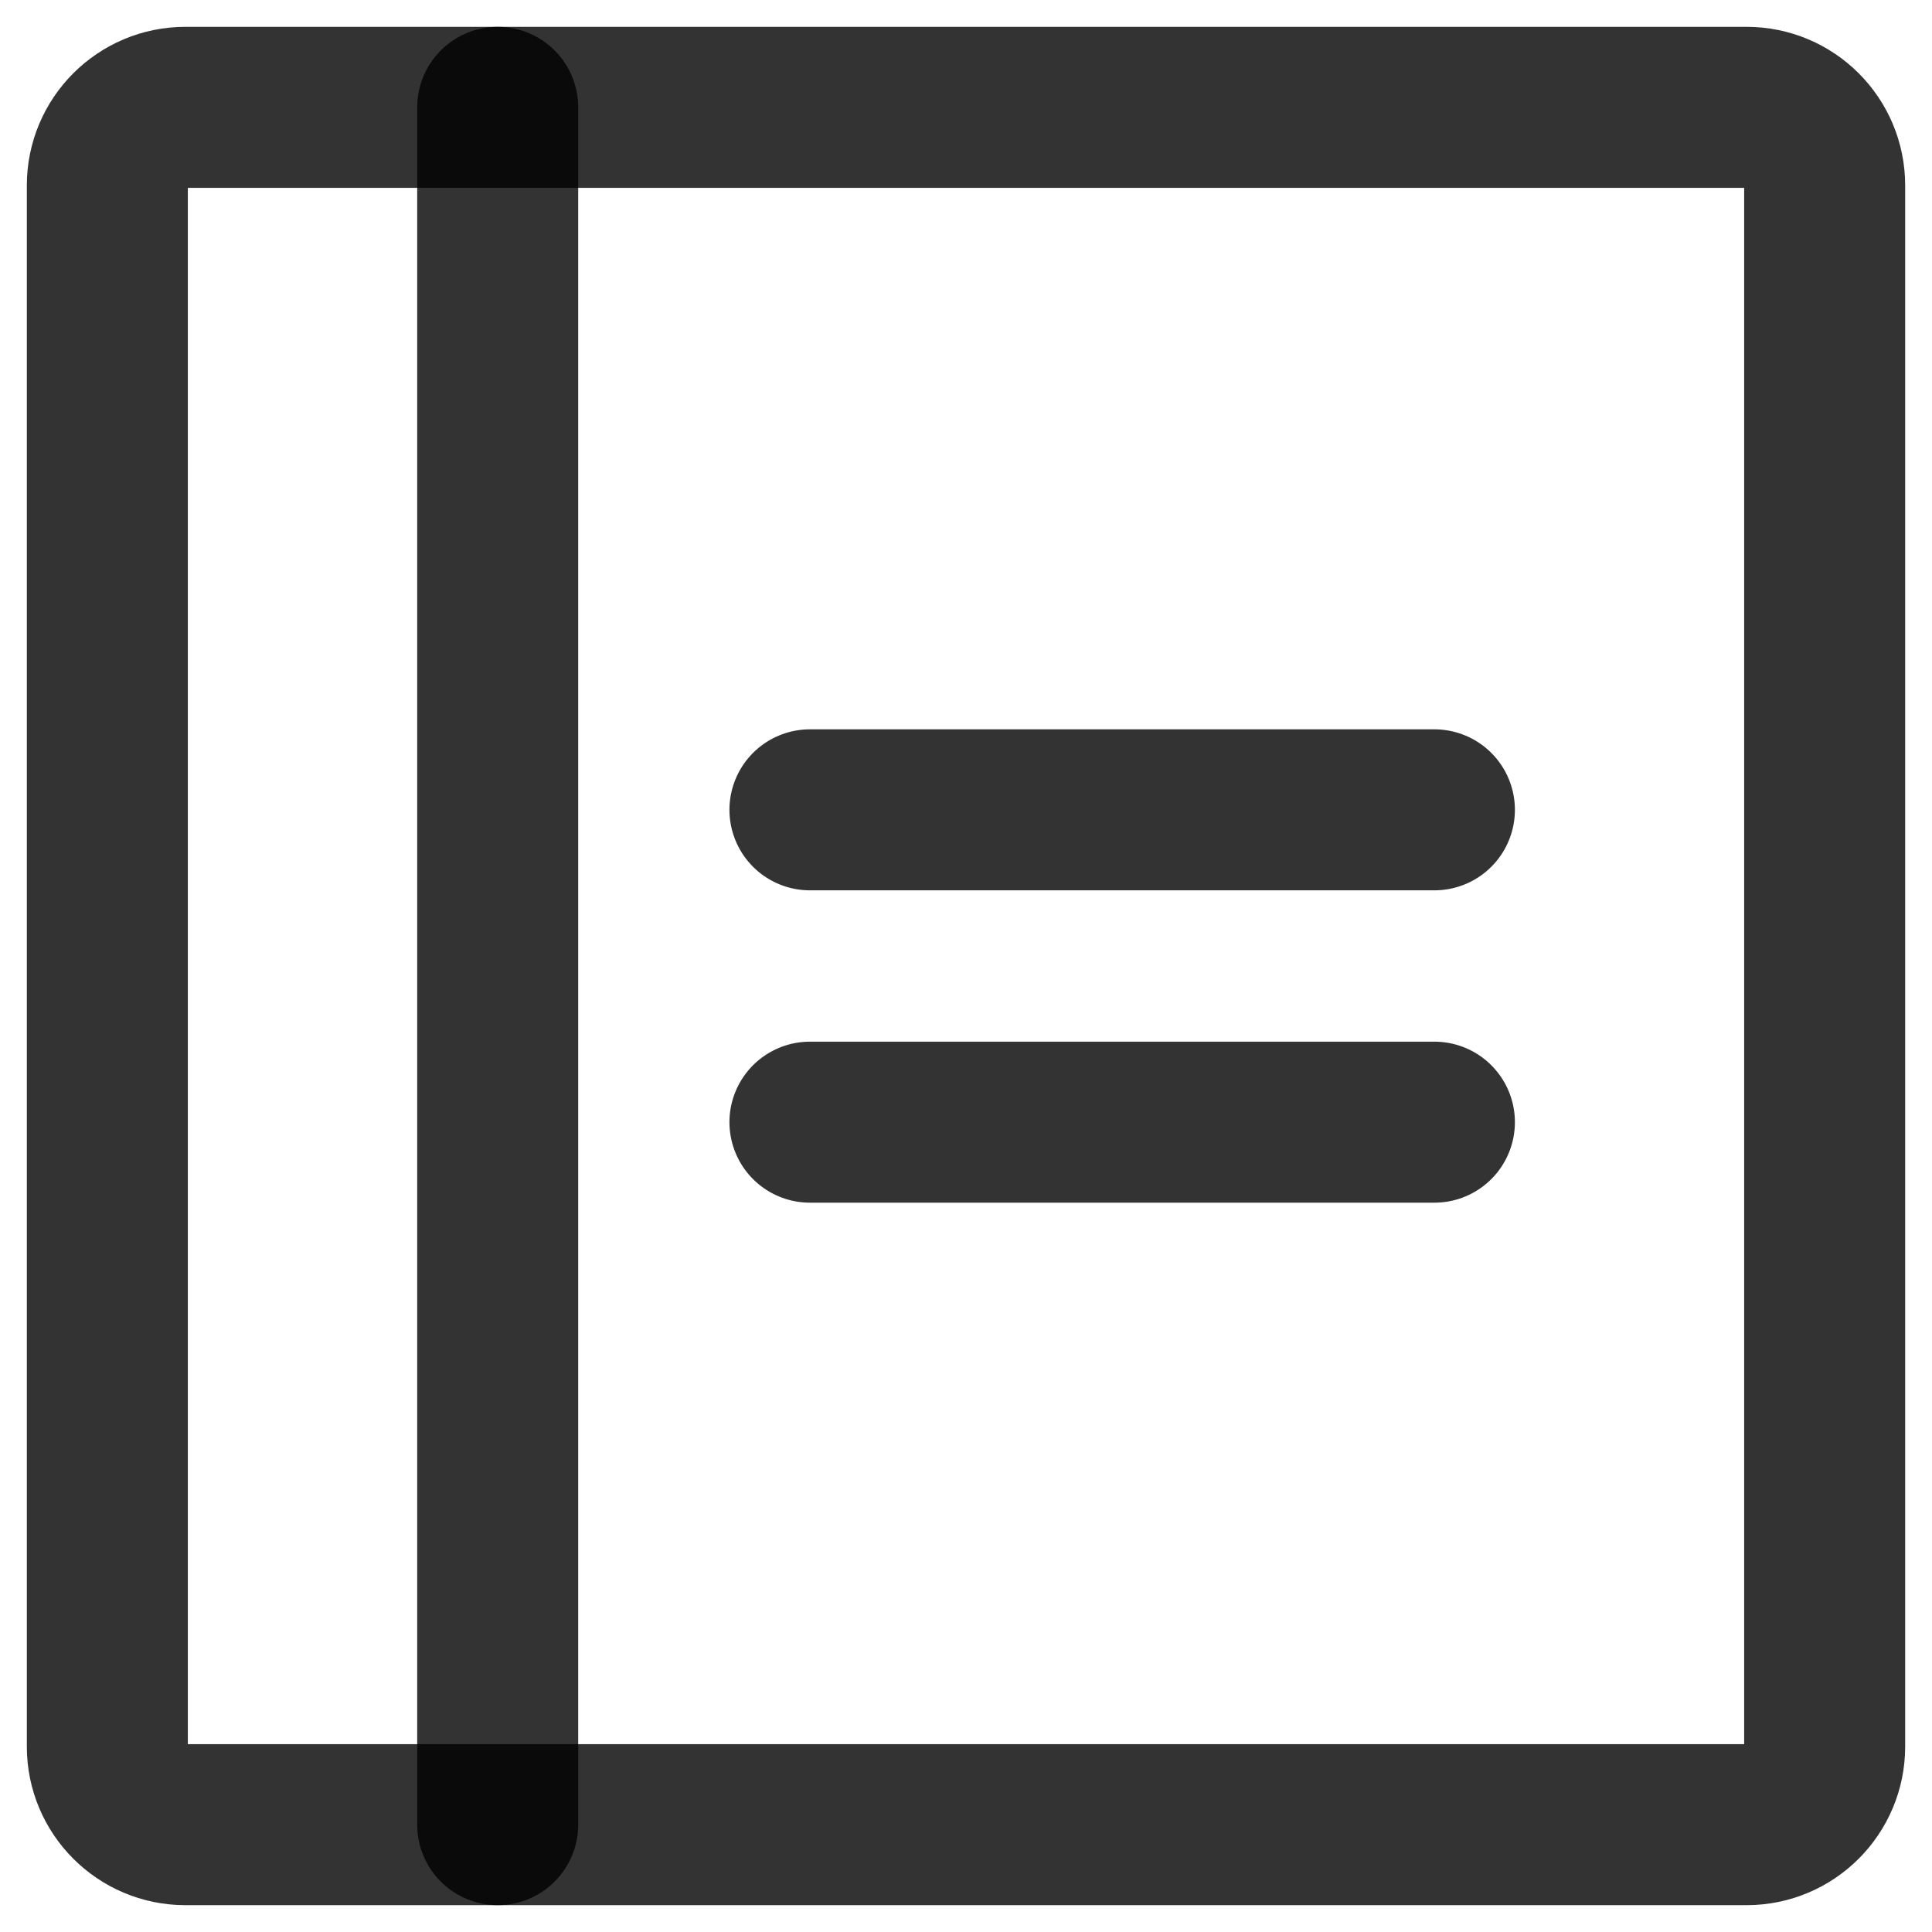 <svg width="18" height="18" viewBox="0 0 18 18" fill="none" xmlns="http://www.w3.org/2000/svg">
<path d="M7.546 7.545H13.364" stroke="black" stroke-opacity="0.8" stroke-width="1.5" stroke-linecap="round" stroke-linejoin="round"/>
<path d="M7.546 10.455H13.364" stroke="black" stroke-opacity="0.8" stroke-width="1.5" stroke-linecap="round" stroke-linejoin="round"/>
<path d="M16.273 1H1.727C1.326 1 1 1.326 1 1.727V16.273C1 16.674 1.326 17 1.727 17H16.273C16.674 17 17 16.674 17 16.273V1.727C17 1.326 16.674 1 16.273 1Z" stroke="black" stroke-opacity="0.8" stroke-width="1.5" stroke-linecap="round" stroke-linejoin="round"/>
<path d="M4.637 1V17" stroke="black" stroke-opacity="0.8" stroke-width="1.5" stroke-linecap="round" stroke-linejoin="round"/>
</svg>
